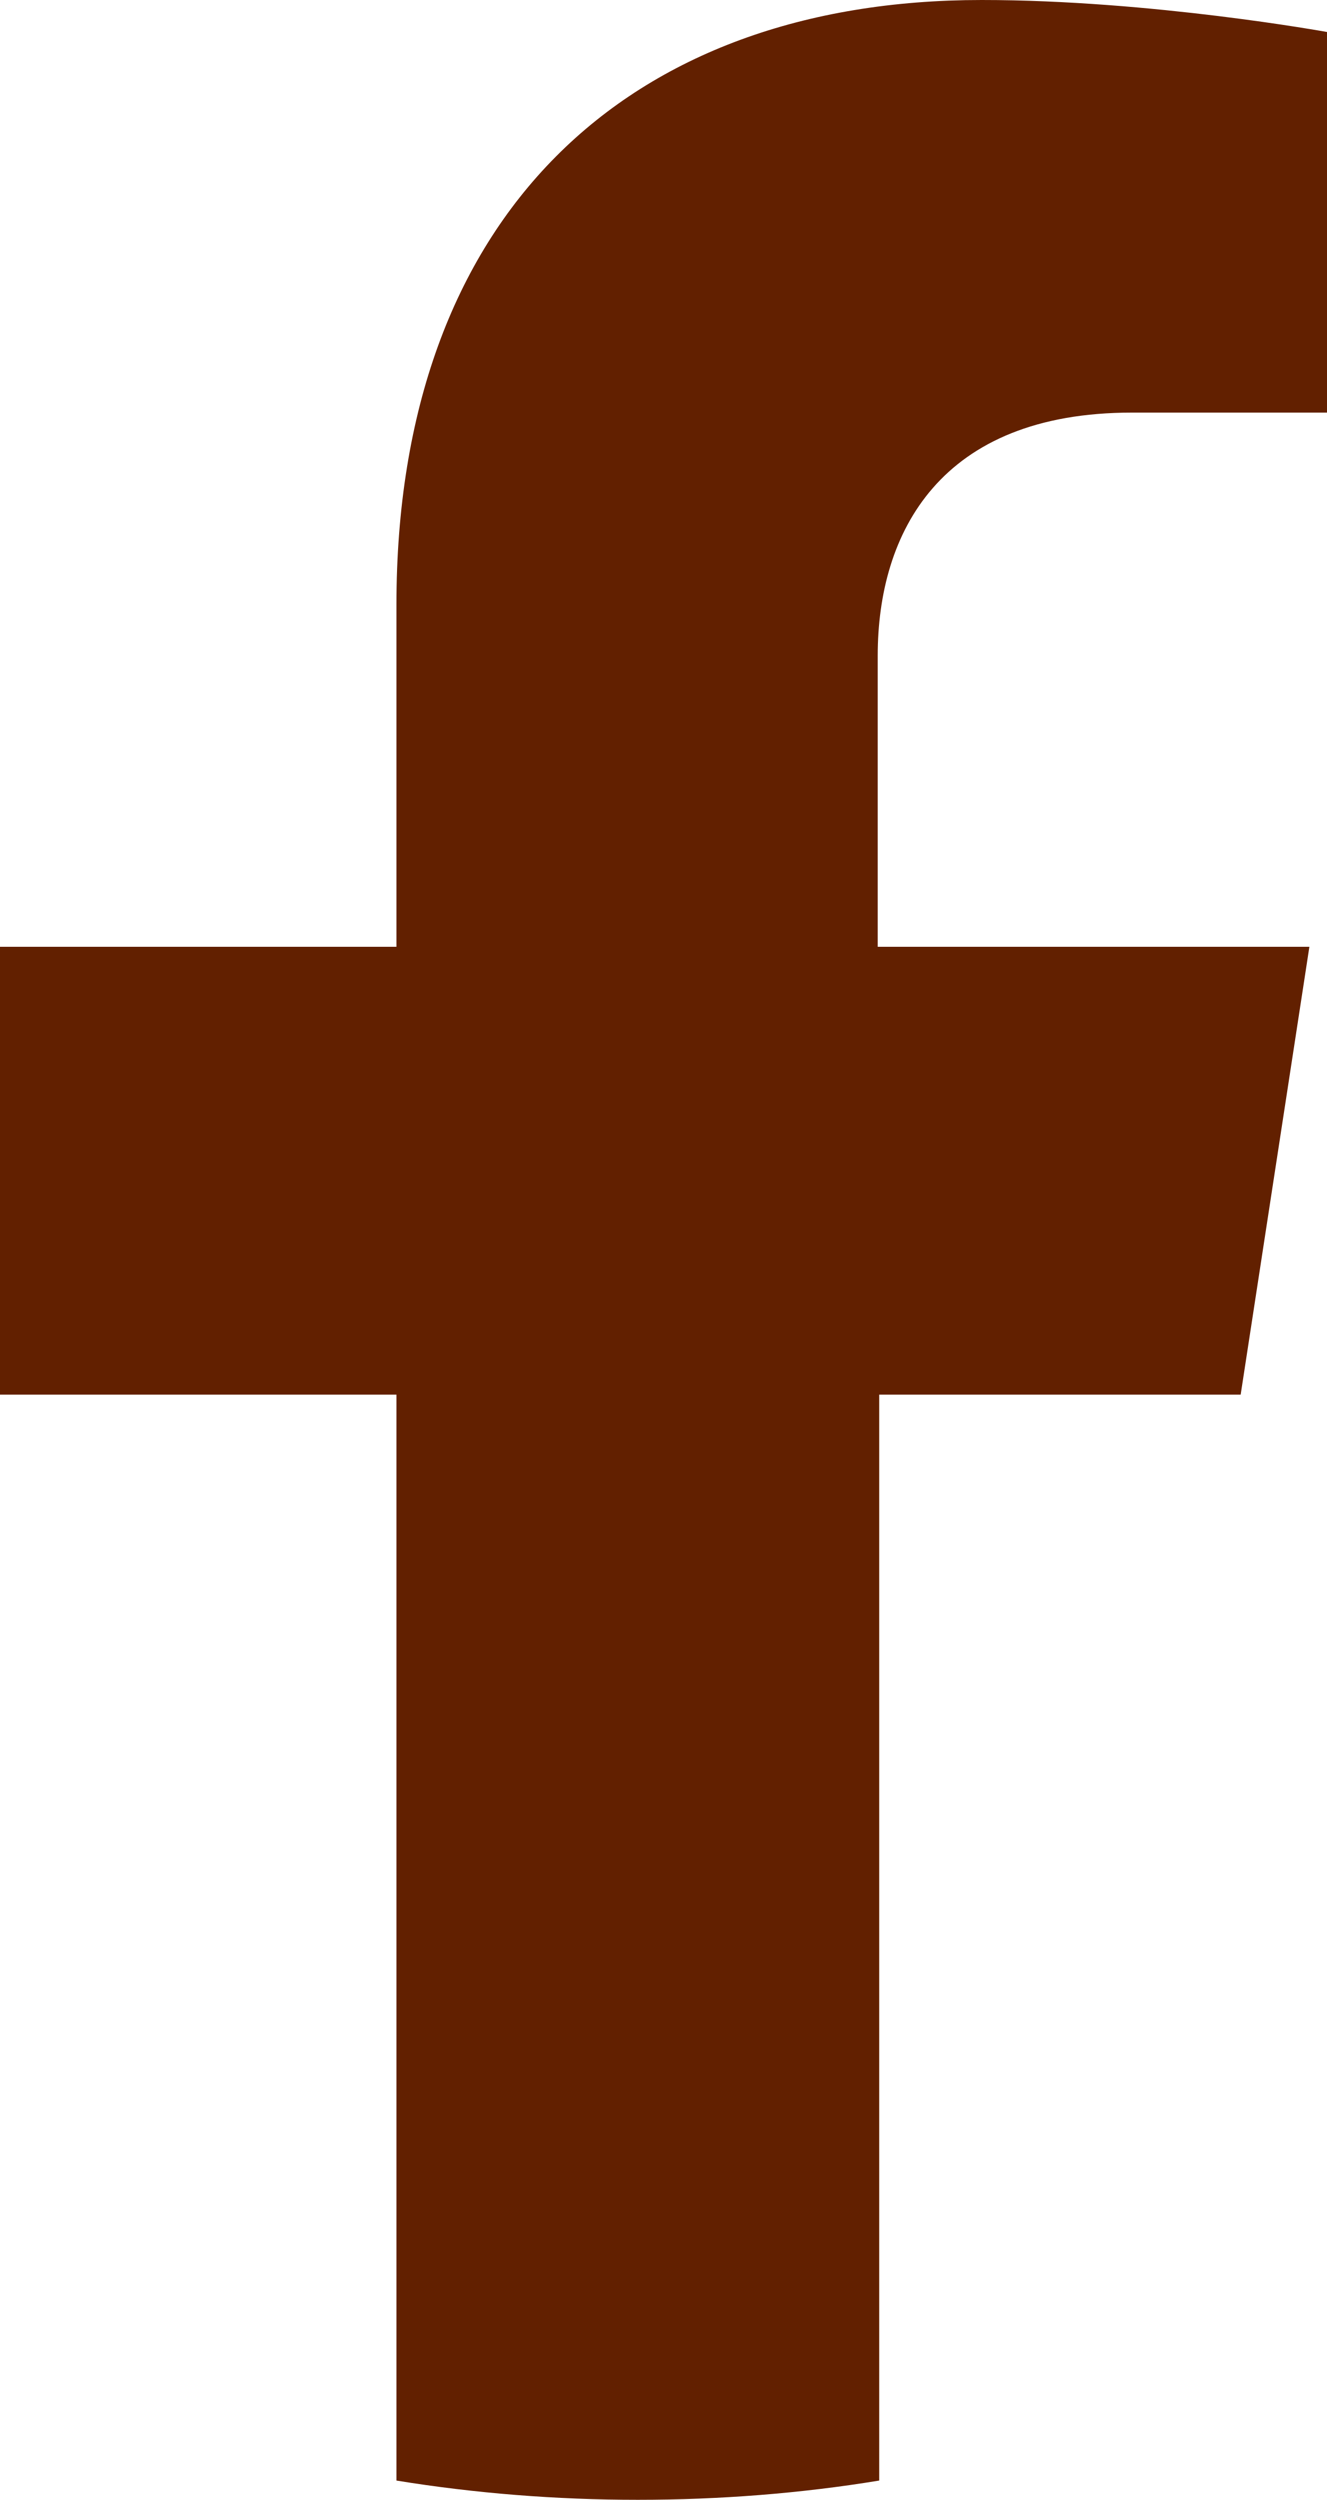 <?xml version="1.0" encoding="UTF-8"?>
<svg id="_レイヤー_1" data-name="レイヤー_1" xmlns="http://www.w3.org/2000/svg" version="1.1" viewBox="0 0 10.621 20">
  <!-- Generator: Adobe Illustrator 29.7.1, SVG Export Plug-In . SVG Version: 2.1.1 Build 8)  -->
  <defs>
    <style>
      .st0 {
        fill: #622000;
      }
    </style>
  </defs>
  <path class="st0" d="M9.93,11.158l.55-3.583h-3.455v-2.329c0-.985.499-1.945,2.035-1.945h1.561V.256s-1.408-.256-2.764-.256C5.016,0,3.173,1.727,3.173,4.837v2.738H0v3.583h3.173v8.688c.627.102,1.28.154,1.932.154s1.305-.051,1.932-.154v-8.688h2.892Z"/>
</svg>